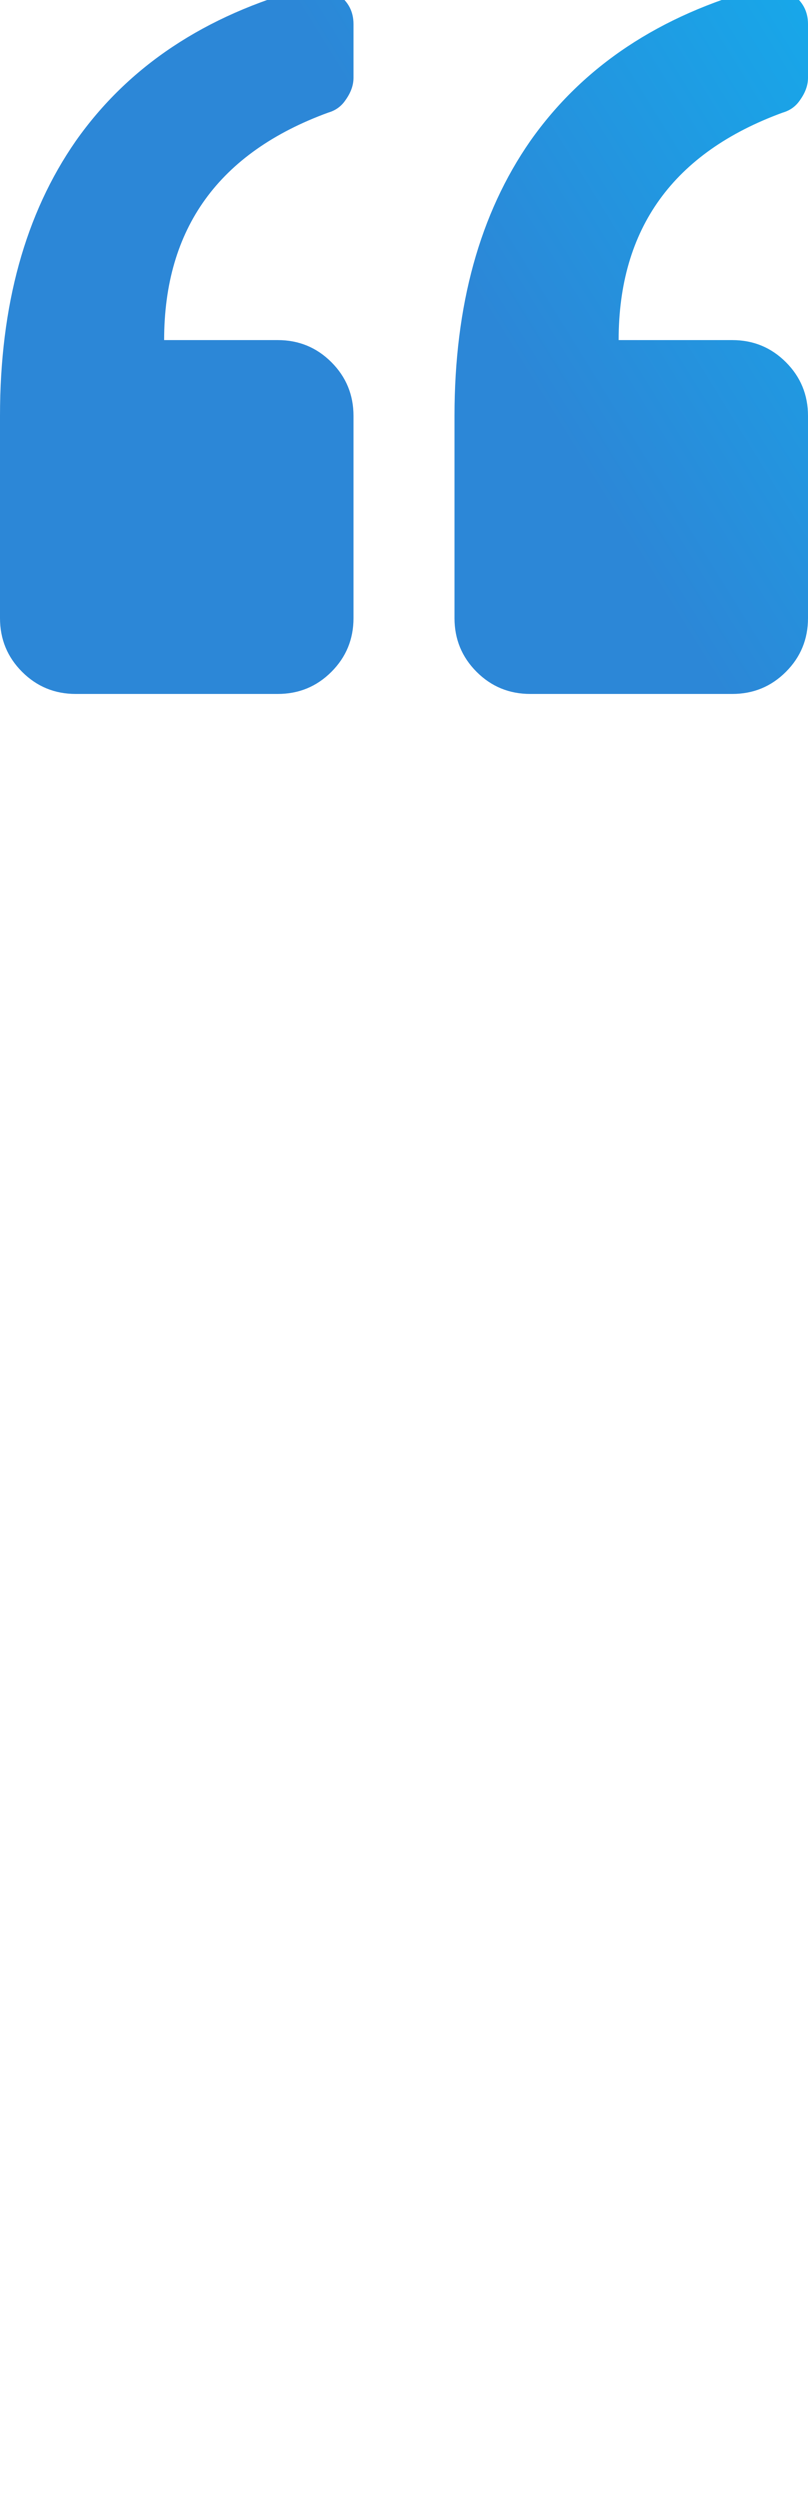 <svg width="44" height="136" viewBox="0 0 44 136" fill="none" xmlns="http://www.w3.org/2000/svg">
<g clip-path="url(#clip0_3_2)">
<path d="M0 33.625V22.625C0 16.609 1.375 11.625 4.125 7.672C6.99 3.604 11.172 0.826 16.672 -0.664C17.302 -0.836 17.875 -0.721 18.391 -0.32C18.963 0.081 19.25 0.625 19.25 1.312V4.234C19.25 4.635 19.107 5.036 18.82 5.438C18.591 5.781 18.276 6.01 17.875 6.125C11.917 8.302 8.938 12.427 8.938 18.5H15.125C16.271 18.5 17.245 18.901 18.047 19.703C18.849 20.505 19.25 21.479 19.25 22.625V33.625C19.25 34.771 18.849 35.745 18.047 36.547C17.245 37.349 16.271 37.75 15.125 37.75H4.125C2.979 37.75 2.005 37.349 1.203 36.547C0.401 35.745 0 34.771 0 33.625ZM28.875 37.75H39.875C41.021 37.75 41.995 37.349 42.797 36.547C43.599 35.745 44 34.771 44 33.625V22.625C44 21.479 43.599 20.505 42.797 19.703C41.995 18.901 41.021 18.5 39.875 18.5H33.688C33.688 12.427 36.667 8.302 42.625 6.125C43.026 6.01 43.341 5.781 43.57 5.438C43.857 5.036 44 4.635 44 4.234V1.312C44 0.625 43.714 0.081 43.141 -0.32C42.625 -0.721 42.052 -0.836 41.422 -0.664C35.922 0.826 31.74 3.604 28.875 7.672C26.125 11.625 24.75 16.609 24.75 22.625V33.625C24.75 34.771 25.151 35.745 25.953 36.547C26.755 37.349 27.729 37.75 28.875 37.75Z" fill="url(#paint0_linear_3_2)"/>
</g>
<defs>
<linearGradient id="paint0_linear_3_2" x1="27" y1="18" x2="70.174" y2="-8.777" gradientUnits="userSpaceOnUse">
<stop stop-color="#2C87D7"/>
<stop offset="1" stop-color="#00CCFE"/>
</linearGradient>
<clipPath id="clip0_3_2">
<rect width="44" height="136" fill="white"/>
</clipPath>
</defs>
</svg>
